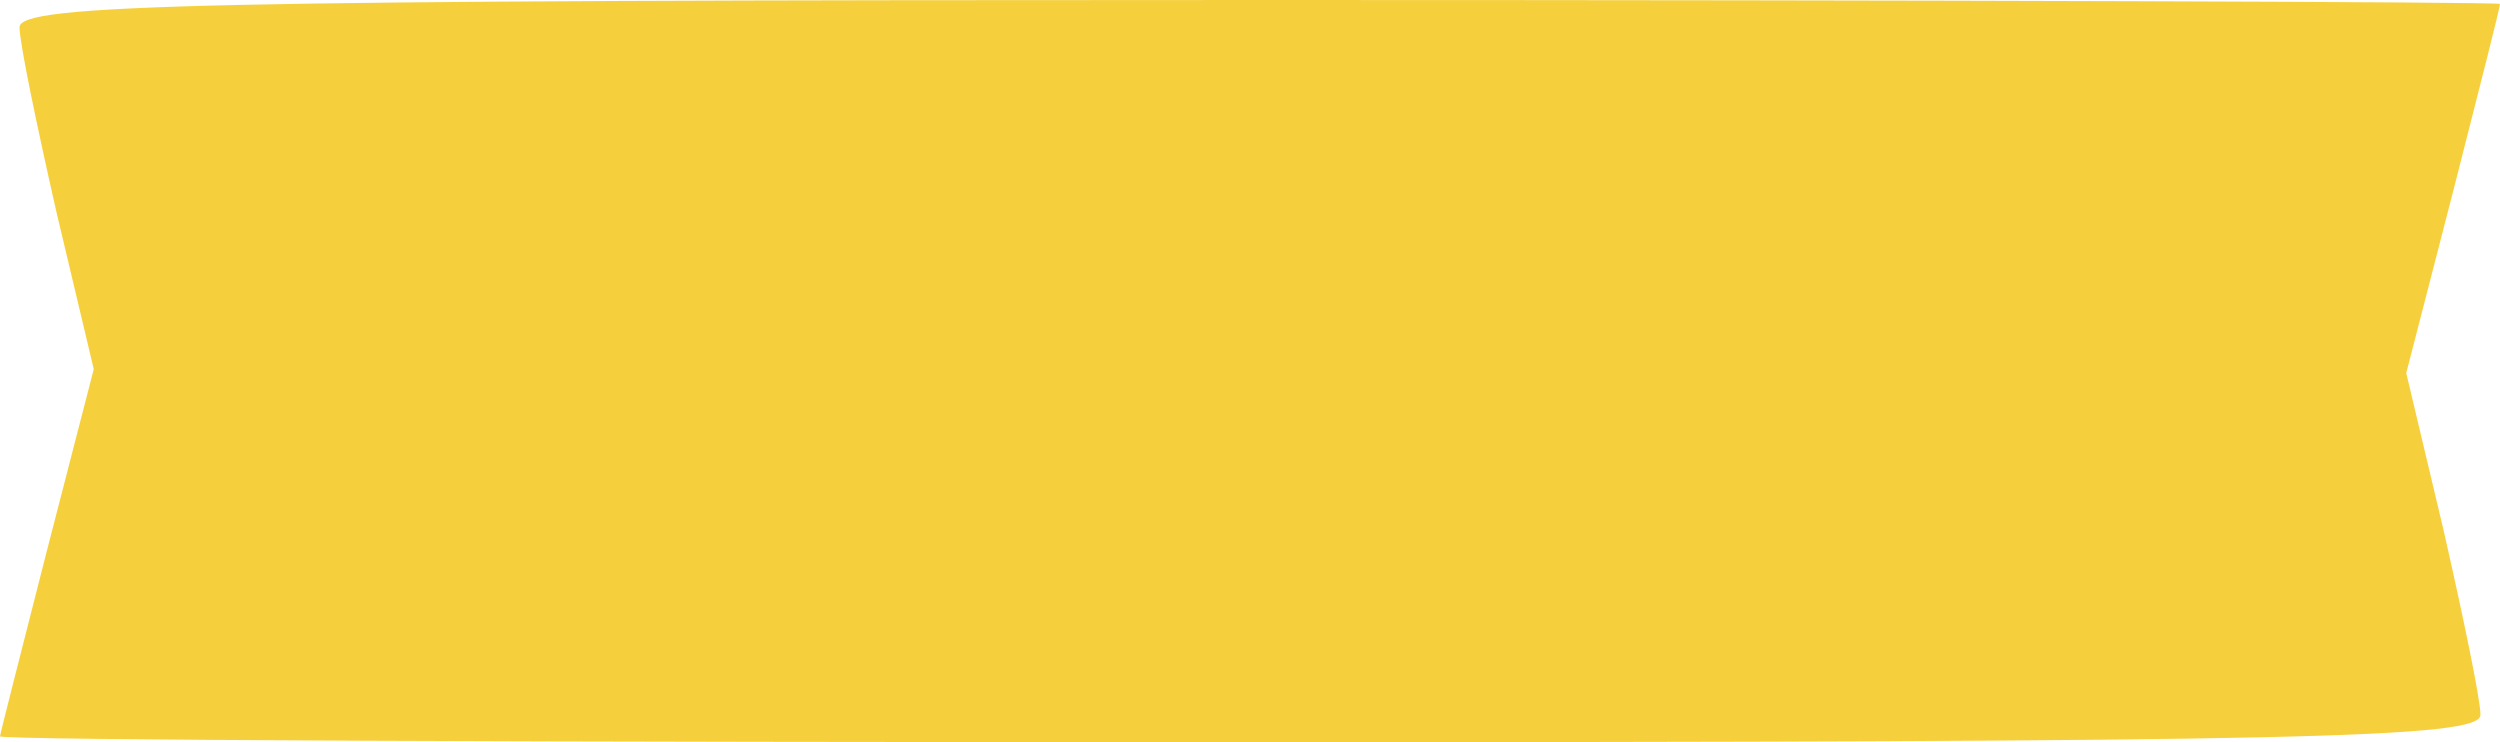 <?xml version="1.0" encoding="UTF-8"?>
<svg xmlns="http://www.w3.org/2000/svg" version="1" width="170.667" height="50.667" viewBox="0 0 128 38"><path d="M1 1.4c0 .8.9 5.1 1.9 9.5l1.9 8-2.4 9.3C1.1 33.3 0 37.6 0 37.7c0 .2 28.6.3 63.5.3 54.5 0 63.5-.2 63.5-1.4 0-.8-.9-5.1-1.9-9.5l-1.9-8 2.4-9.3c1.3-5.1 2.4-9.4 2.4-9.6 0-.1-28.6-.2-63.5-.2C10 0 1 .2 1 1.4z" fill="#f6d03c"/></svg>
